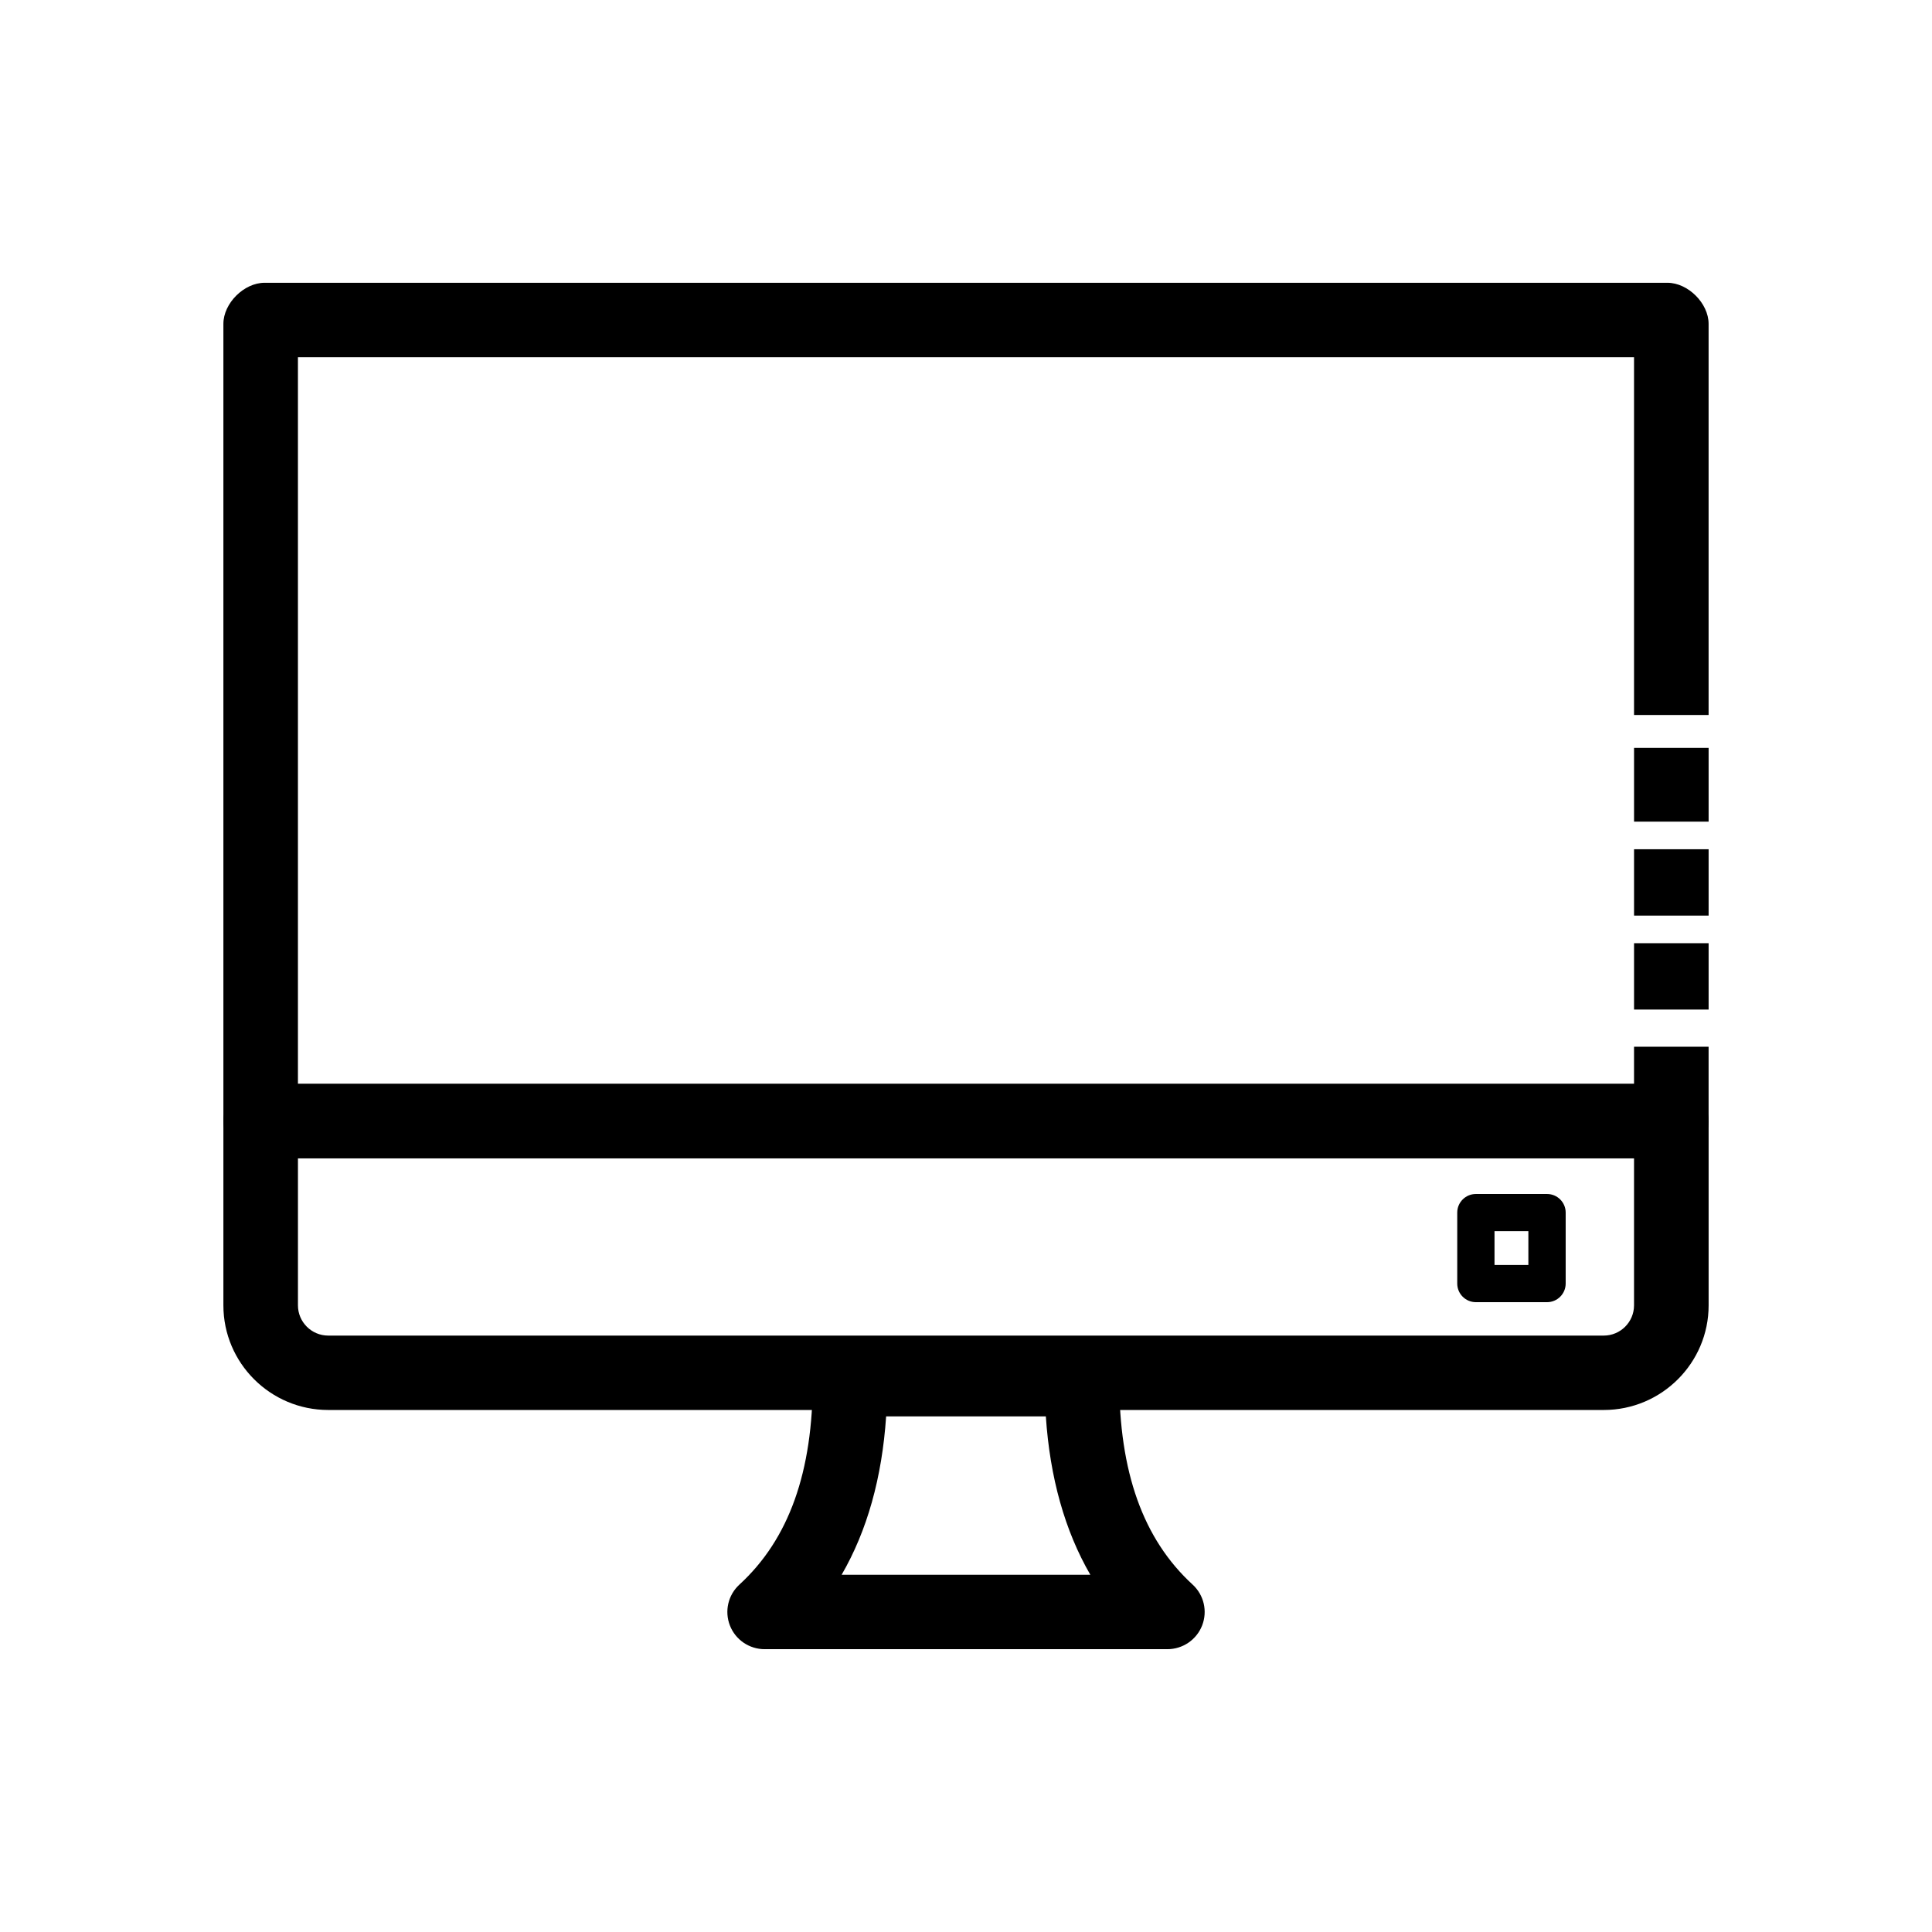 <?xml version="1.0" encoding="UTF-8"?>
<!-- Uploaded to: ICON Repo, www.svgrepo.com, Generator: ICON Repo Mixer Tools -->
<svg fill="#000000" width="800px" height="800px" version="1.1" viewBox="144 144 512 512" xmlns="http://www.w3.org/2000/svg">
 <g>
  <path d="m586.92 450.96h-373.84c-5.461 0-9.879-4.41-9.879-9.859v-211.27c0-5.449 5.449-10.891 10.914-10.891h371.77c5.461 0 10.914 5.441 10.914 10.891v103.65h-19.762v-94.824h-354.08v192.59h354.08v-9.848l19.762-0.004v19.707c0 5.453-4.422 9.863-9.883 9.863z"/>
  <path d="m577.04 393.96h19.762v17.582h-19.762z"/>
  <path d="m577.04 369.06h19.762v17.582h-19.762z"/>
  <path d="m577.04 342.2h19.762v19.543h-19.762z"/>
  <path d="m569.01 517.66h-338.02c-15.324 0-27.789-12.438-27.789-27.727v-48.832c0-5.449 4.418-9.859 9.883-9.859h373.84c5.457 0 9.879 4.41 9.879 9.859v48.832c0 15.289-12.469 27.727-27.793 27.727zm-346.05-66.699v38.973c0 4.41 3.598 8.012 8.027 8.012h338.02c4.43 0 8.027-3.602 8.027-8.012v-38.973z"/>
  <path d="m453.36 581.05h-106.72c-4.07 0-7.731-2.484-9.207-6.277-1.477-3.793-0.484-8.086 2.519-10.84 13.125-12.035 19.48-29.848 19.445-54.418 0-2.617 1.031-5.141 2.887-6.988 1.852-1.848 4.371-2.887 6.996-2.887h61.449c2.625 0 5.144 1.039 6.996 2.887 1.852 1.848 2.887 4.371 2.887 6.988-0.039 24.57 6.32 42.383 19.445 54.418 3 2.754 3.996 7.047 2.519 10.84-1.484 3.793-5.141 6.277-9.215 6.277zm-52.504-19.719h32.094c-6.754-11.668-10.703-25.707-11.793-41.977h-42.324c-1.09 16.27-5.035 30.309-11.793 41.977z"/>
  <path d="m553.98 489.09h-18.855c-2.731 0-4.941-2.215-4.941-4.93v-18.812c0-2.715 2.211-4.93 4.941-4.93h18.855c2.731 0 4.941 2.215 4.941 4.93v18.812c-0.004 2.715-2.211 4.93-4.941 4.93zm-13.918-9.859h8.973v-8.953h-8.973z"/>
 </g>
</svg>